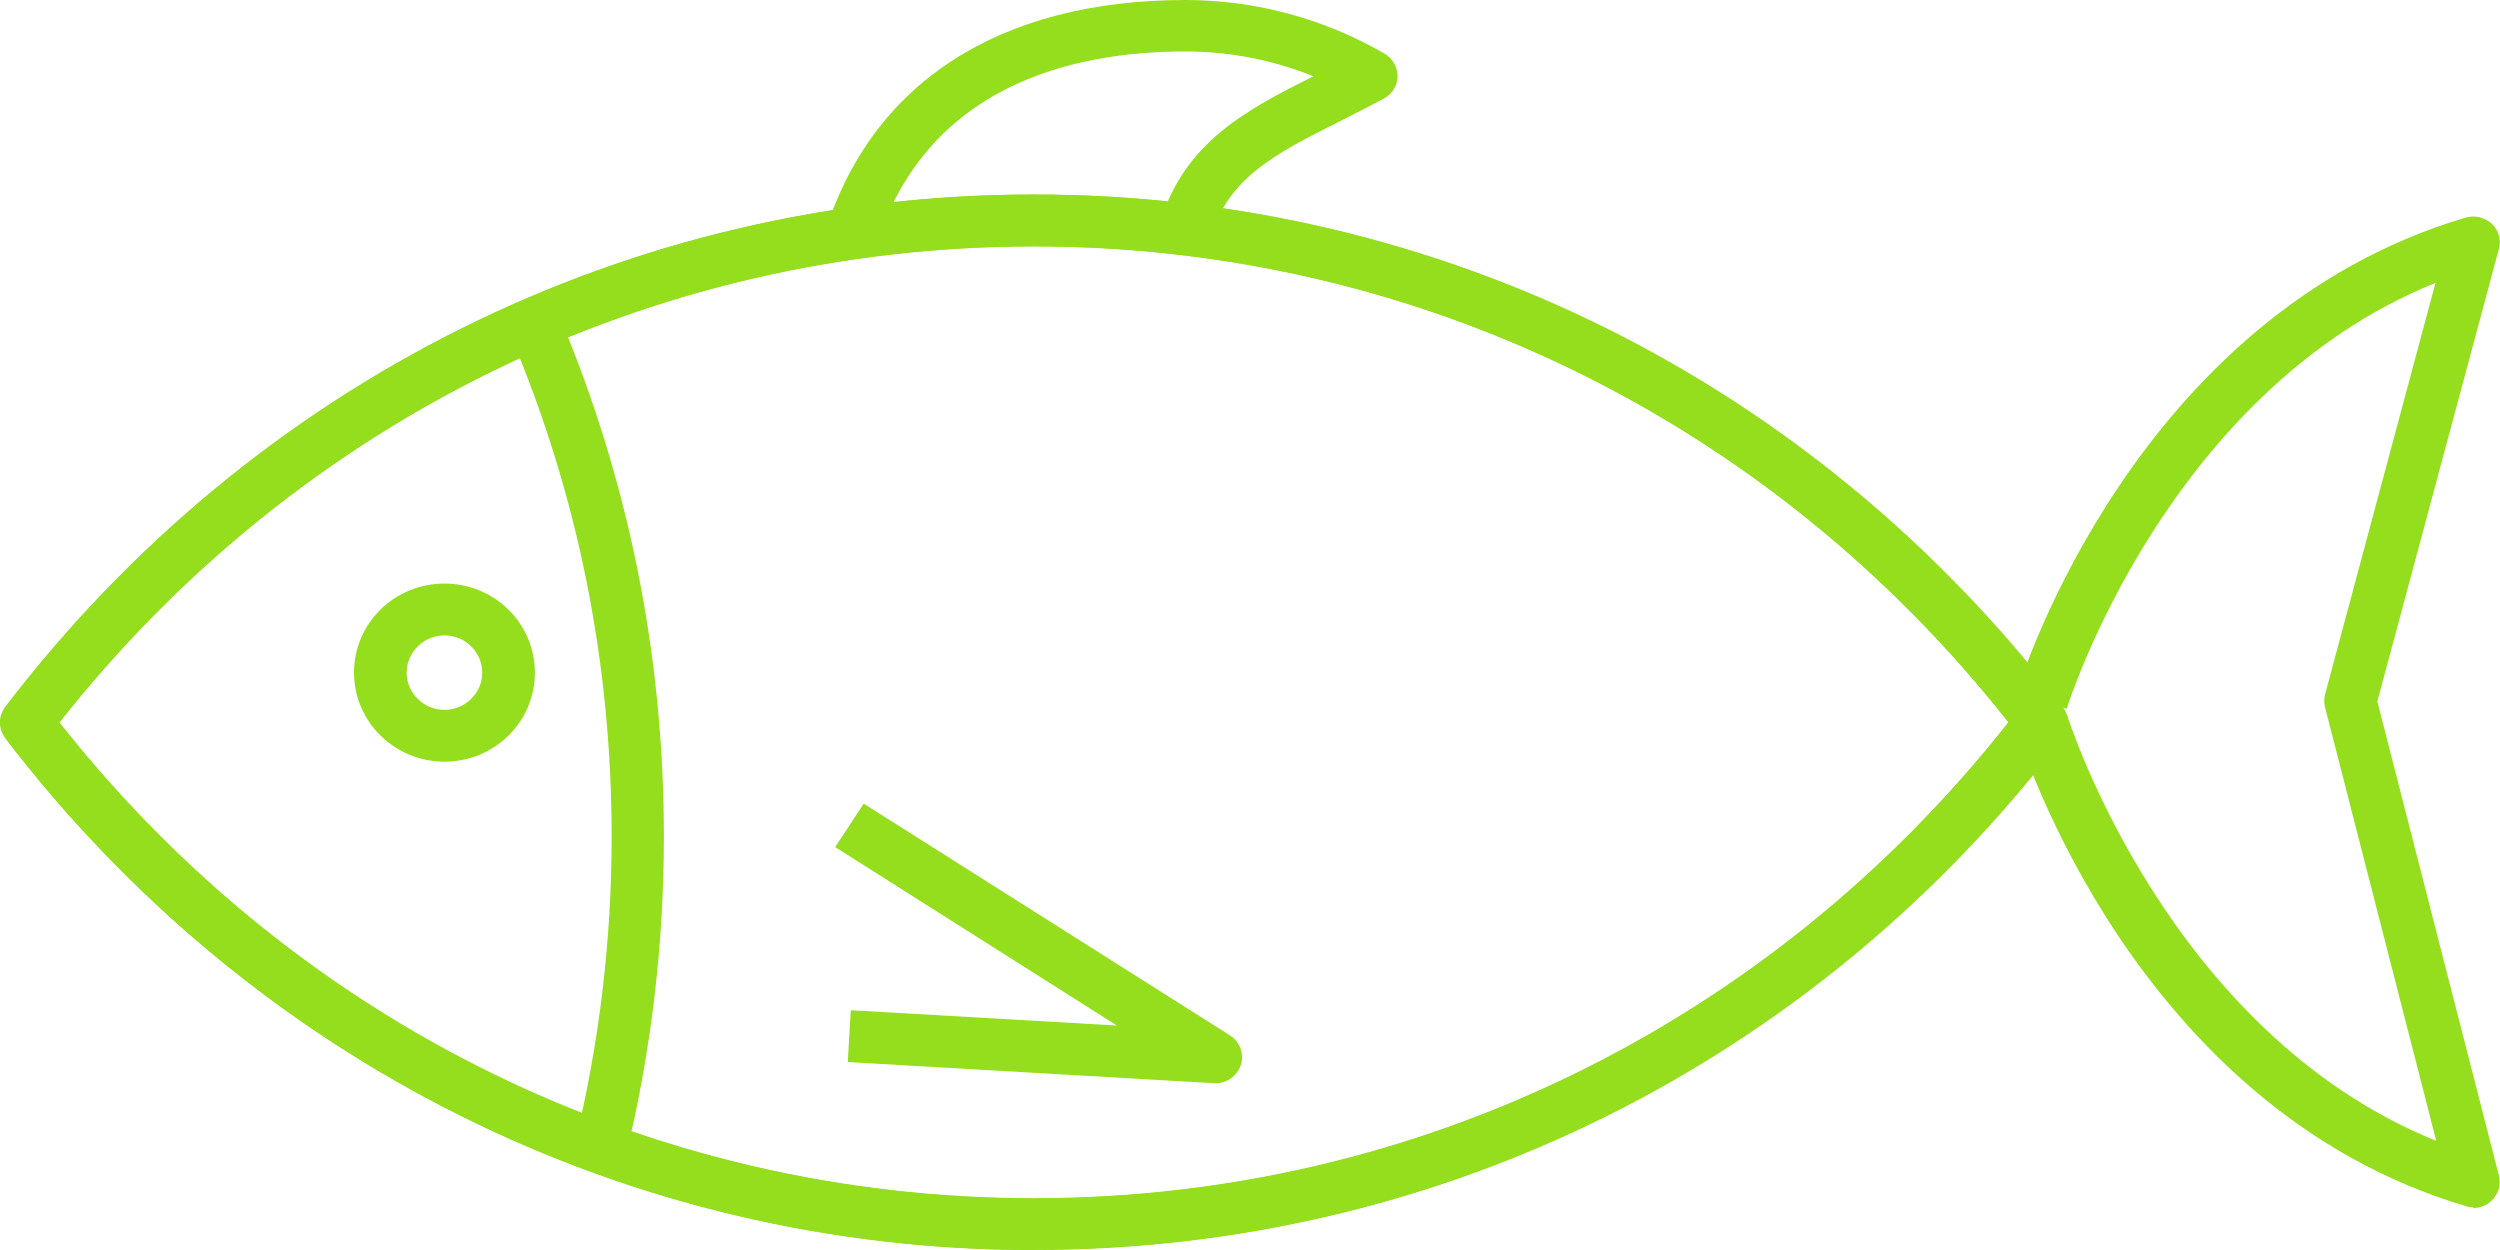 <svg width="70" height="35" viewBox="0 0 70 35" fill="none" xmlns="http://www.w3.org/2000/svg">
<g id="Livello_2" clip-path="url(#clip0_35_161)">
<path id="Vector" d="M17.541 32.302L16.109 31.965C16.783 29.185 17.126 26.314 17.126 23.432C17.126 18.537 16.171 13.796 14.271 9.34L15.631 8.778C17.593 13.407 18.589 18.333 18.589 23.422C18.589 26.426 18.236 29.41 17.541 32.292V32.302Z" fill="#94DE1D"/>
<path id="Vector_2" d="M28.949 35C17.614 35 7.11 29.768 0.146 20.663L1.318 19.794C8.003 28.542 18.081 33.559 28.949 33.559C39.816 33.559 49.885 28.542 56.579 19.794L57.752 20.663C50.788 29.778 40.283 35 28.949 35Z" fill="#94DE1D"/>
<path id="Vector_3" d="M56.579 20.663C49.894 11.915 39.816 6.898 28.948 6.898C18.081 6.898 8.013 11.915 1.328 20.663L0.155 19.794C7.12 10.679 17.614 5.447 28.948 5.447C40.283 5.447 50.787 10.679 57.752 19.784L56.579 20.653V20.663Z" fill="#94DE1D"/>
<path id="Vector_4" d="M28.948 35C17.614 35 7.11 29.768 0.145 20.663C-0.052 20.407 -0.052 20.05 0.145 19.794C7.12 10.679 17.614 5.447 28.948 5.447C40.283 5.447 50.787 10.679 57.752 19.784C57.949 20.04 57.949 20.397 57.752 20.653C50.787 29.768 40.283 34.99 28.948 34.99V35ZM1.66 20.223C8.345 28.705 18.268 33.549 28.948 33.549C39.629 33.549 49.552 28.695 56.236 20.223C49.552 11.742 39.629 6.898 28.948 6.898C18.268 6.898 8.345 11.752 1.66 20.223Z" fill="#94DE1D"/>
<path id="Vector_5" d="M69.263 33.804C69.191 33.804 69.118 33.804 69.056 33.774C59.787 31.035 56.6 20.867 56.465 20.438L57.877 20.019C57.908 20.111 60.68 28.899 68.215 31.945L65.101 19.804C65.07 19.682 65.07 19.559 65.101 19.447L68.194 7.92C60.659 10.965 57.898 19.743 57.867 19.845L56.455 19.426C56.59 18.997 59.776 8.829 69.046 6.09C69.305 6.019 69.575 6.09 69.772 6.264C69.959 6.448 70.042 6.714 69.969 6.969L66.565 19.641L69.969 32.915C70.032 33.171 69.959 33.437 69.762 33.62C69.627 33.753 69.44 33.825 69.253 33.825L69.263 33.804Z" fill="#94DE1D"/>
<path id="Vector_6" d="M12.445 21.327C11.054 21.327 9.912 20.213 9.912 18.834C9.912 17.454 11.043 16.34 12.445 16.34C13.846 16.34 14.977 17.454 14.977 18.834C14.977 20.213 13.846 21.327 12.445 21.327ZM12.445 17.791C11.864 17.791 11.386 18.261 11.386 18.834C11.386 19.406 11.864 19.876 12.445 19.876C13.026 19.876 13.503 19.406 13.503 18.834C13.503 18.261 13.026 17.791 12.445 17.791Z" fill="#94DE1D"/>
<path id="Vector_7" d="M24.496 6.98L23.084 6.561C24.381 2.33 27.973 0 33.194 0C35.145 0 37.076 0.521 38.768 1.502C38.996 1.635 39.131 1.88 39.131 2.136C39.131 2.391 38.986 2.636 38.747 2.759C38.332 2.984 37.916 3.188 37.522 3.393C35.716 4.302 34.408 4.956 33.9 6.632L32.488 6.213C33.173 3.975 34.917 3.066 36.775 2.136C35.643 1.676 34.419 1.441 33.194 1.441C29.997 1.441 25.897 2.401 24.496 6.98Z" fill="#94DE1D"/>
<path id="Vector_8" d="M34.034 30.33C34.034 30.33 34.003 30.33 33.993 30.33L23.738 29.737L23.821 28.286L31.273 28.715L23.385 23.718L24.184 22.502L34.439 28.991C34.719 29.165 34.844 29.512 34.74 29.829C34.636 30.126 34.356 30.33 34.045 30.33H34.034Z" fill="#94DE1D"/>
</g>
<defs>
<clipPath id="clip0_35_161">
<rect width="70" height="35" fill="white"/>
</clipPath>
</defs>
</svg>
